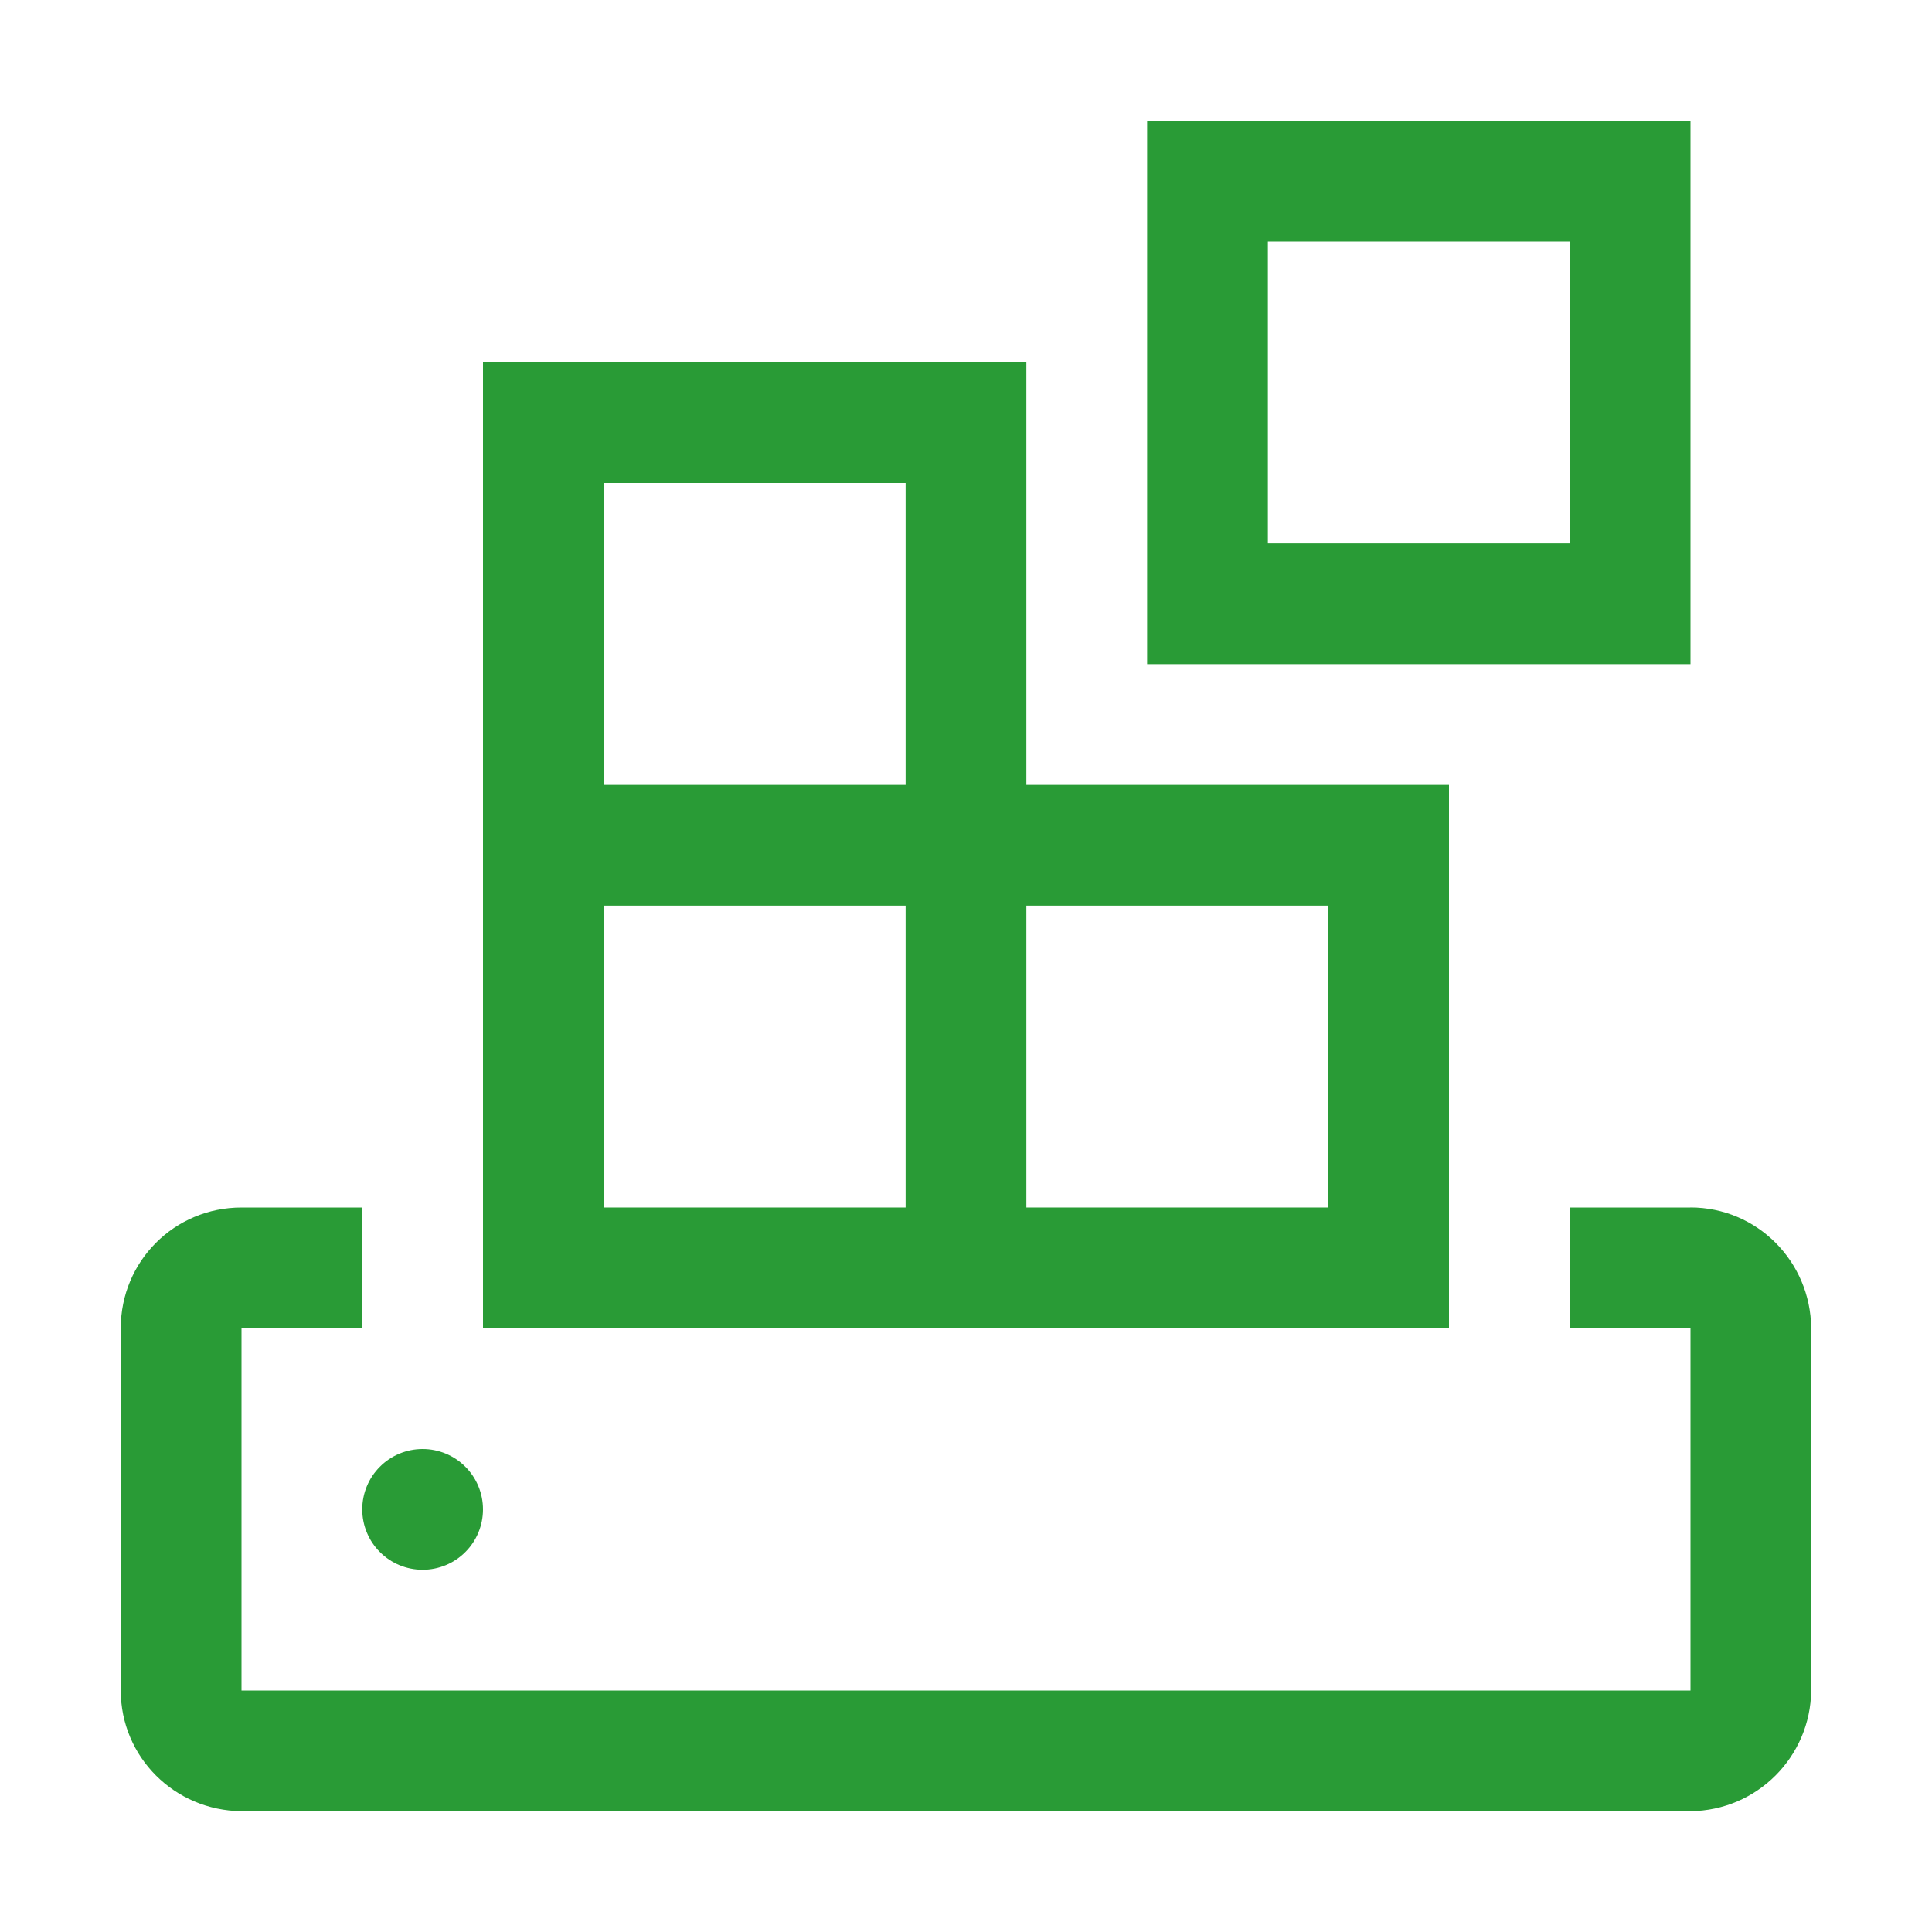<svg width="32" height="32" viewBox="0 0 32 32" fill="none" xmlns="http://www.w3.org/2000/svg">
<mask id="mask0_12_1410" style="mask-type:luminance" maskUnits="userSpaceOnUse" x="0" y="0" width="32" height="32">
<path d="M32 0H0V32H32V0Z" fill="white"/>
</mask>
<g mask="url(#mask0_12_1410)">
<path d="M17 13V6H8V22H24V13H17ZM10 8H15V13H10V8ZM10 15H15V20H10V15ZM22 20H17V15H22V20Z" fill="#299B36"/>
<path d="M28 11H19V2H28V11ZM21 9H26V4H21V9Z" fill="#299B36"/>
<path d="M28 20H26V22H28V28H4V22H6V20H4C2.89 20 2 20.89 2 22V28C2 29.1 2.89 29.989 4 29.999H28C29.1 29.989 29.989 29.099 29.999 27.999V21.999C29.989 20.889 29.099 19.999 27.999 19.999L28 20Z" fill="#299B36"/>
<path d="M7 24C6.735 24 6.48 24.105 6.293 24.293C6.105 24.48 6 24.735 6 25C6 25.265 6.105 25.52 6.293 25.707C6.48 25.895 6.735 26 7 26C7.265 26 7.52 25.895 7.707 25.707C7.895 25.52 8 25.265 8 25C8 24.735 7.895 24.48 7.707 24.293C7.52 24.105 7.265 24 7 24Z" fill="#299B36"/>
</g>
</svg>
